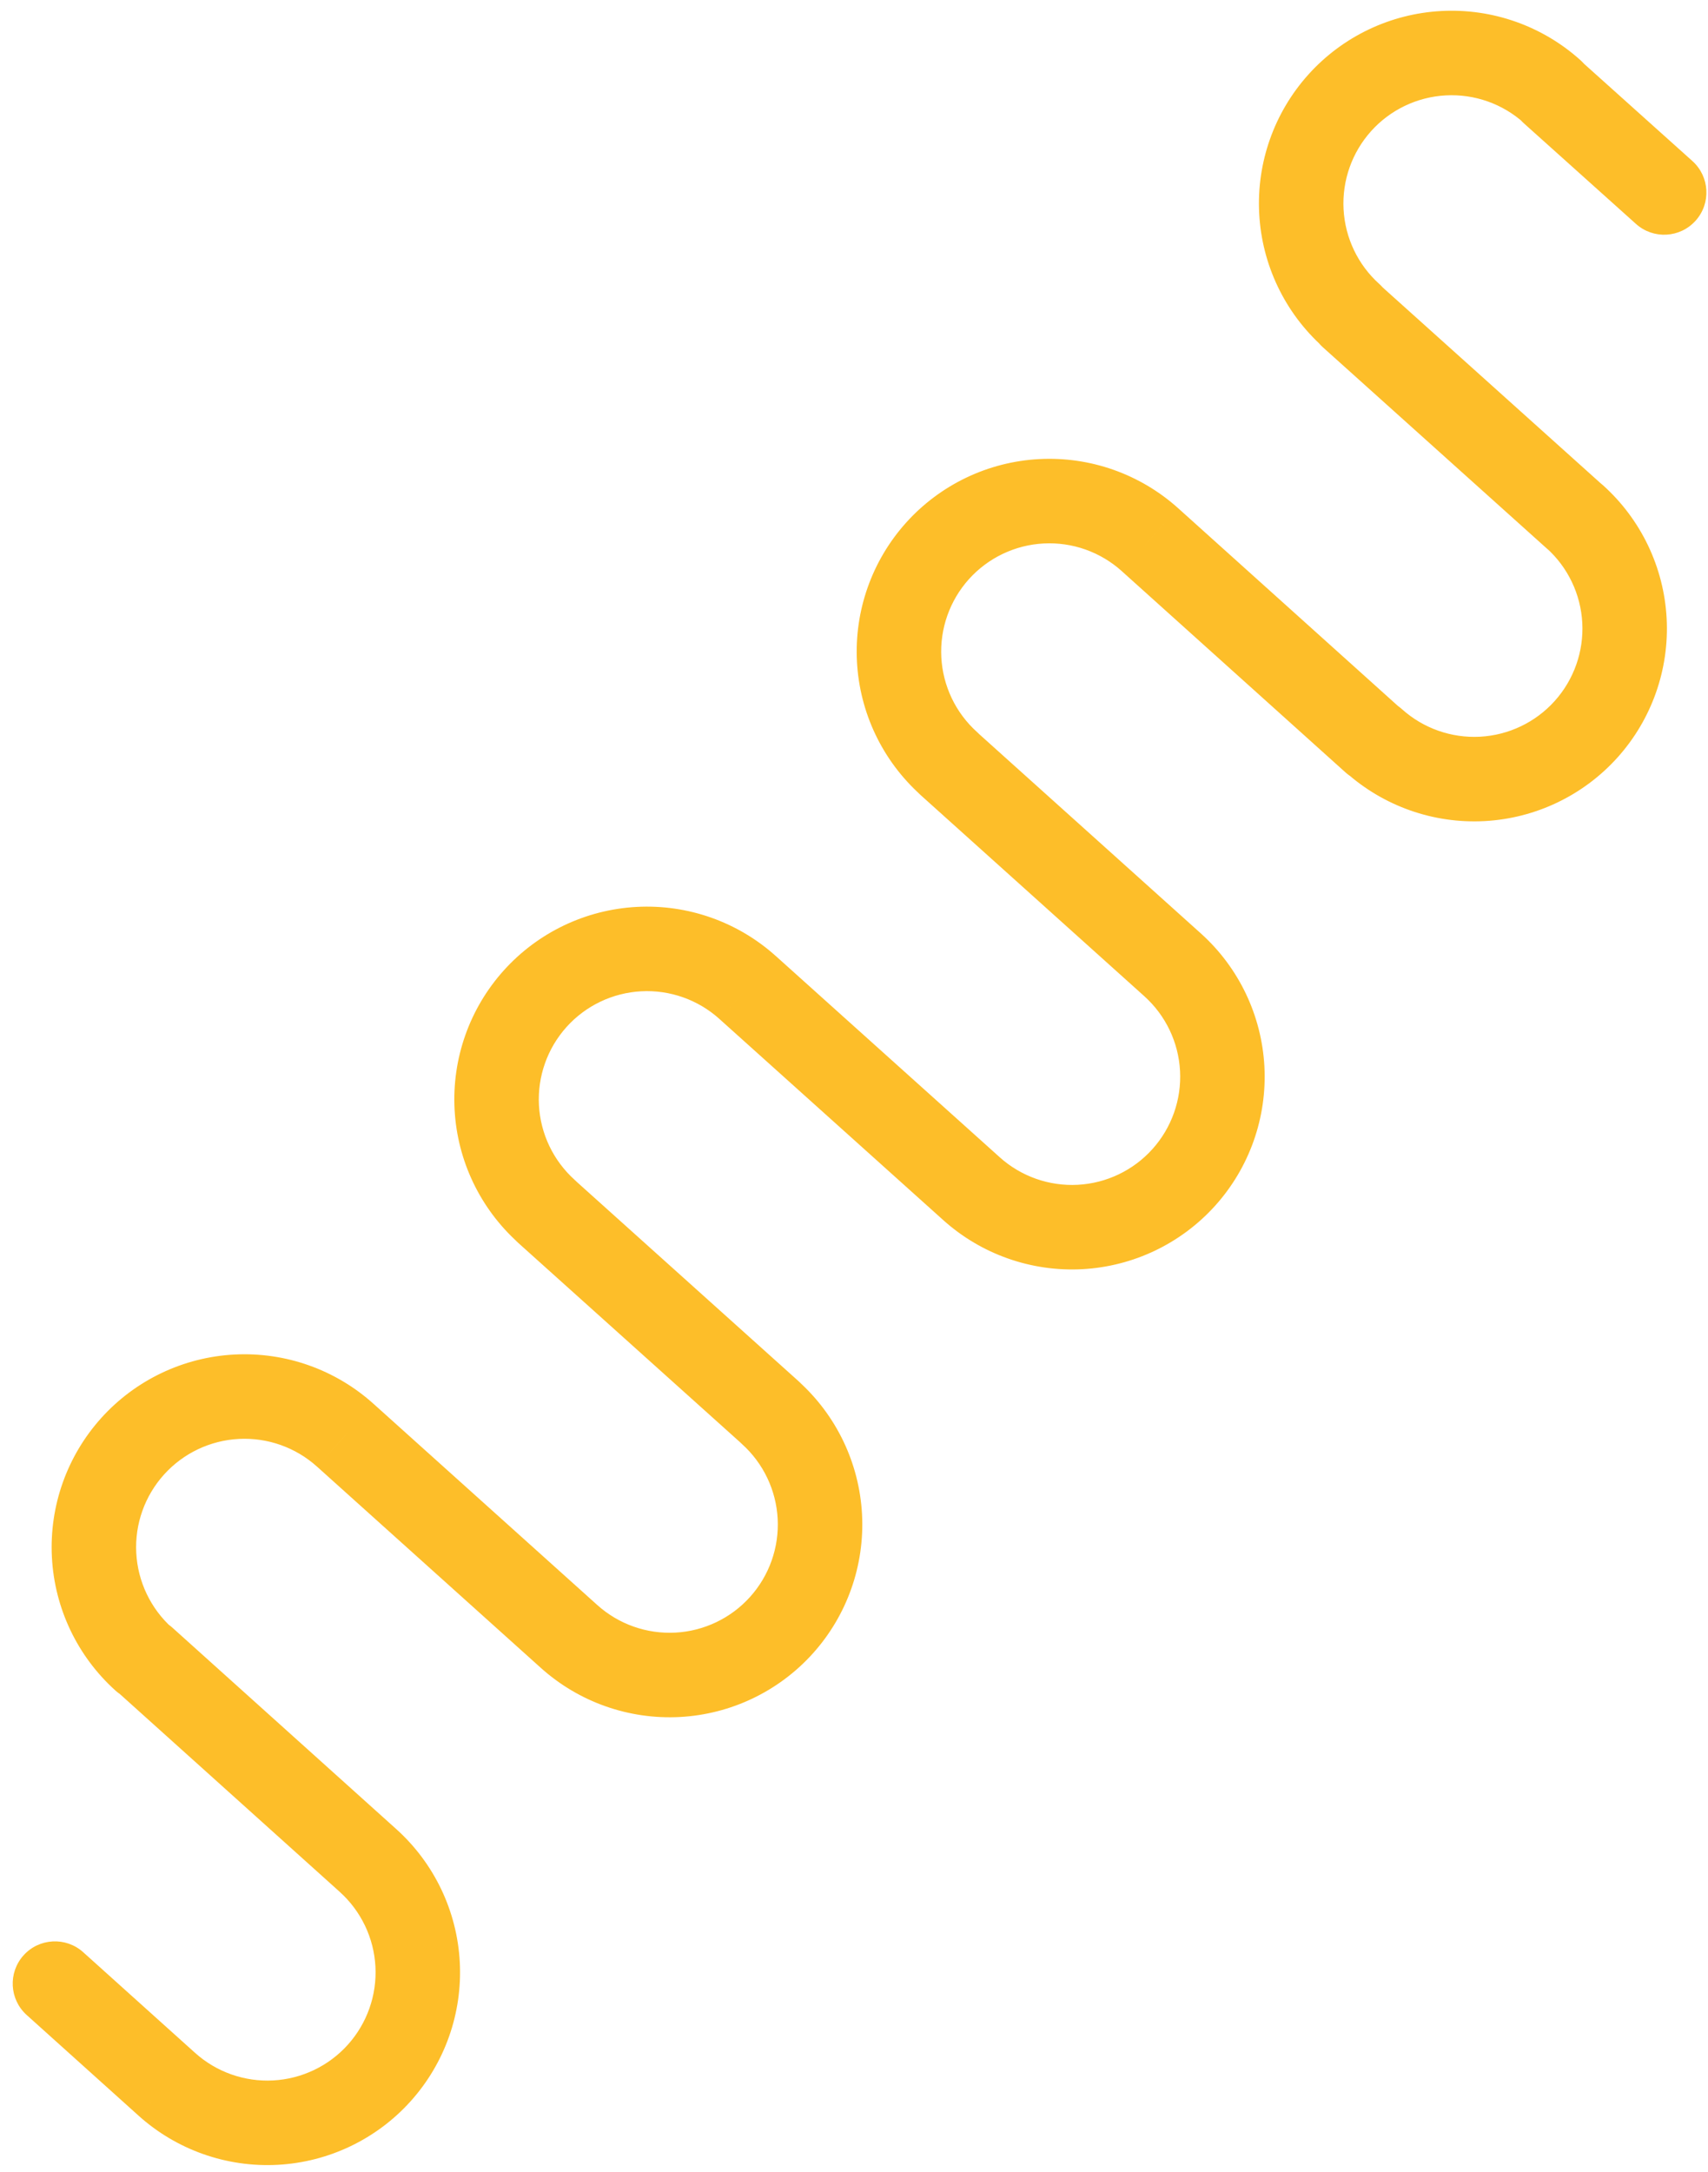 <?xml version="1.0" encoding="UTF-8"?> <svg xmlns="http://www.w3.org/2000/svg" width="129" height="164" viewBox="0 0 129 164" fill="none"> <path d="M12.6 157.362L10.467 159.733L10.467 159.734L12.6 157.362ZM27.79 140.462L25.657 142.833L25.657 142.834L27.79 140.462ZM26.08 108.362L23.944 110.731L23.948 110.734L26.08 108.362ZM8.714 127.631C10.023 128.811 12.04 128.706 13.22 127.397C14.399 126.088 14.294 124.071 12.986 122.892L8.714 127.631ZM13.023 122.89C11.713 121.712 9.696 121.818 8.518 123.128C7.34 124.438 7.447 126.455 8.757 127.633L13.023 122.89ZM6.283 147.39C4.973 146.212 2.956 146.318 1.778 147.628C0.6 148.938 0.707 150.955 2.017 152.133L6.283 147.39ZM42.98 123.552L45.112 121.179L45.112 121.179L42.98 123.552ZM60.302 104.279C58.992 103.101 56.975 103.209 55.797 104.519C54.62 105.829 54.727 107.846 56.038 109.024L60.302 104.279ZM56.46 74.552L54.328 76.924L54.328 76.925L56.46 74.552ZM39.138 93.824C40.448 95.002 42.465 94.894 43.642 93.584C44.82 92.274 44.713 90.257 43.402 89.079L39.138 93.824ZM43.402 89.088C42.091 87.911 40.074 88.019 38.897 89.33C37.719 90.641 37.828 92.657 39.138 93.835L43.402 89.088ZM56.048 109.025C57.359 110.202 59.376 110.094 60.553 108.783C61.73 107.473 61.622 105.456 60.312 104.279L56.048 109.025ZM73.37 89.742L75.502 87.369L75.502 87.368L73.37 89.742ZM88.56 72.842L90.692 70.469L90.692 70.469L88.56 72.842ZM86.85 40.742L88.983 38.37L88.982 38.369L86.85 40.742ZM69.528 60.014C70.838 61.192 72.855 61.084 74.032 59.774C75.21 58.464 75.103 56.447 73.792 55.269L69.528 60.014ZM73.792 55.279C72.482 54.101 70.465 54.209 69.287 55.519C68.11 56.83 68.217 58.846 69.528 60.024L73.792 55.279ZM105.882 53.539C104.572 52.361 102.555 52.469 101.377 53.779C100.2 55.09 100.307 57.106 101.617 58.284L105.882 53.539ZM121.072 36.639C119.762 35.461 117.745 35.569 116.567 36.879C115.39 38.19 115.497 40.206 116.807 41.384L121.072 36.639ZM115.097 9.284C116.408 10.462 118.425 10.354 119.602 9.044C120.78 7.734 120.673 5.717 119.362 4.539L115.097 9.284ZM99.907 26.184C101.218 27.362 103.235 27.254 104.412 25.944C105.59 24.634 105.483 22.617 104.172 21.439L99.907 26.184ZM104.172 21.468C102.861 20.291 100.844 20.399 99.667 21.71C98.49 23.02 98.597 25.037 99.908 26.215L104.172 21.468ZM116.818 41.405C118.129 42.582 120.146 42.474 121.323 41.163C122.5 39.853 122.392 37.836 121.082 36.658L116.818 41.405ZM119.36 4.567C118.049 3.391 116.032 3.5 114.855 4.811C113.679 6.123 113.788 8.14 115.1 9.316L119.36 4.567ZM123.56 16.906C124.871 18.083 126.888 17.973 128.064 16.662C129.241 15.351 129.132 13.334 127.82 12.157L123.56 16.906ZM101.617 58.313C102.927 59.492 104.944 59.385 106.122 58.075C107.3 56.765 107.193 54.748 105.883 53.57L101.617 58.313ZM10.467 159.734C13.338 162.314 17.115 163.648 20.969 163.443L20.63 157.072C18.466 157.187 16.344 156.438 14.732 154.989L10.467 159.734ZM20.969 163.443C24.823 163.237 28.438 161.509 31.017 158.639L26.272 154.374C24.824 155.986 22.794 156.956 20.63 157.072L20.969 163.443ZM31.017 158.639C33.597 155.769 34.931 151.991 34.726 148.137L28.355 148.477C28.47 150.641 27.721 152.762 26.272 154.374L31.017 158.639ZM34.726 148.137C34.521 144.283 32.793 140.669 29.922 138.089L25.657 142.834C27.269 144.283 28.24 146.313 28.355 148.477L34.726 148.137ZM28.215 105.992C25.346 103.406 21.567 102.066 17.709 102.266L18.04 108.638C20.208 108.525 22.332 109.278 23.944 110.731L28.215 105.992ZM17.709 102.266C13.851 102.467 10.231 104.192 7.645 107.061L12.385 111.332C13.838 109.72 15.872 108.75 18.04 108.638L17.709 102.266ZM7.645 107.061C5.059 109.931 3.719 113.71 3.92 117.568L10.291 117.237C10.178 115.069 10.931 112.945 12.385 111.332L7.645 107.061ZM3.92 117.568C4.12 121.425 5.845 125.045 8.714 127.631L12.986 122.892C11.373 121.439 10.404 119.404 10.291 117.237L3.92 117.568ZM8.757 127.633L25.657 142.833L29.923 138.09L13.023 122.89L8.757 127.633ZM2.017 152.133L10.467 159.733L14.733 154.99L6.283 147.39L2.017 152.133ZM40.847 125.924C43.718 128.504 47.495 129.838 51.349 129.633L51.01 123.262C48.846 123.377 46.724 122.628 45.112 121.179L40.847 125.924ZM51.349 129.633C55.203 129.427 58.818 127.699 61.397 124.829L56.652 120.564C55.204 122.176 53.174 123.146 51.01 123.262L51.349 129.633ZM61.397 124.829C63.977 121.959 65.311 118.181 65.106 114.327L58.735 114.667C58.85 116.831 58.101 118.952 56.652 120.564L61.397 124.829ZM65.106 114.327C64.901 110.473 63.173 106.859 60.302 104.279L56.038 109.024C57.649 110.473 58.62 112.503 58.735 114.667L65.106 114.327ZM58.592 72.179C55.722 69.599 51.944 68.265 48.091 68.471L48.43 74.842C50.594 74.726 52.716 75.475 54.328 76.924L58.592 72.179ZM48.091 68.471C44.237 68.676 40.622 70.404 38.042 73.274L42.787 77.539C44.236 75.927 46.266 74.957 48.43 74.842L48.091 68.471ZM38.042 73.274C35.462 76.144 34.129 79.922 34.334 83.776L40.705 83.436C40.59 81.272 41.339 79.151 42.787 77.539L38.042 73.274ZM34.334 83.776C34.539 87.63 36.267 91.244 39.138 93.824L43.402 89.079C41.791 87.63 40.82 85.601 40.705 83.436L34.334 83.776ZM39.138 93.835L56.048 109.025L60.312 104.279L43.402 89.088L39.138 93.835ZM71.237 92.114C74.108 94.694 77.885 96.028 81.739 95.823L81.4 89.452C79.236 89.567 77.114 88.818 75.502 87.369L71.237 92.114ZM81.739 95.823C85.593 95.617 89.208 93.889 91.787 91.019L87.042 86.754C85.594 88.366 83.564 89.336 81.4 89.452L81.739 95.823ZM91.787 91.019C94.367 88.149 95.701 84.371 95.496 80.517L89.125 80.857C89.24 83.021 88.491 85.142 87.042 86.754L91.787 91.019ZM95.496 80.517C95.29 76.663 93.563 73.049 90.692 70.469L86.427 75.214C88.039 76.663 89.01 78.693 89.125 80.857L95.496 80.517ZM88.982 38.369C87.561 37.092 85.902 36.107 84.1 35.47L81.976 41.486C82.988 41.844 83.919 42.397 84.718 43.114L88.982 38.369ZM84.1 35.47C82.298 34.834 80.389 34.559 78.481 34.661L78.82 41.032C79.892 40.974 80.964 41.129 81.976 41.486L84.1 35.47ZM78.481 34.661C76.572 34.762 74.703 35.239 72.979 36.063L75.731 41.819C76.699 41.356 77.748 41.089 78.82 41.032L78.481 34.661ZM72.979 36.063C71.255 36.887 69.71 38.043 68.432 39.464L73.177 43.729C73.895 42.931 74.762 42.282 75.731 41.819L72.979 36.063ZM68.432 39.464C67.155 40.885 66.17 42.544 65.534 44.346L71.55 46.471C71.907 45.459 72.46 44.527 73.177 43.729L68.432 39.464ZM65.534 44.346C64.897 46.148 64.622 48.058 64.724 49.966L71.095 49.627C71.038 48.555 71.192 47.483 71.55 46.471L65.534 44.346ZM64.724 49.966C64.826 51.874 65.302 53.744 66.126 55.468L71.882 52.716C71.42 51.748 71.152 50.698 71.095 49.627L64.724 49.966ZM66.126 55.468C66.951 57.192 68.106 58.737 69.528 60.014L73.792 55.269C72.994 54.552 72.345 53.684 71.882 52.716L66.126 55.468ZM69.528 60.024L86.427 75.214L90.692 70.469L73.792 55.279L69.528 60.024ZM101.617 58.284C104.488 60.864 108.265 62.198 112.119 61.993L111.78 55.622C109.616 55.737 107.494 54.988 105.882 53.539L101.617 58.284ZM112.119 61.993C115.973 61.787 119.588 60.059 122.167 57.189L117.422 52.924C115.974 54.536 113.944 55.506 111.78 55.622L112.119 61.993ZM122.167 57.189C124.747 54.319 126.081 50.541 125.876 46.687L119.505 47.027C119.62 49.191 118.871 51.312 117.422 52.924L122.167 57.189ZM125.876 46.687C125.671 42.834 123.943 39.219 121.072 36.639L116.807 41.384C118.419 42.833 119.39 44.863 119.505 47.027L125.876 46.687ZM119.362 4.539C116.492 1.959 112.714 0.625 108.861 0.831L109.2 7.202C111.364 7.086 113.486 7.835 115.097 9.284L119.362 4.539ZM108.861 0.831C105.007 1.036 101.392 2.764 98.812 5.634L103.557 9.899C105.006 8.287 107.036 7.317 109.2 7.202L108.861 0.831ZM98.812 5.634C96.233 8.505 94.898 12.282 95.104 16.136L101.475 15.796C101.36 13.632 102.109 11.511 103.557 9.899L98.812 5.634ZM95.104 16.136C95.309 19.99 97.037 23.604 99.907 26.184L104.172 21.439C102.561 19.99 101.59 17.961 101.475 15.796L95.104 16.136ZM99.908 26.215L116.818 41.405L121.082 36.658L104.172 21.468L99.908 26.215ZM115.1 9.316L123.56 16.906L127.82 12.157L119.36 4.567L115.1 9.316ZM23.948 110.734L40.847 125.924L45.112 121.179L28.212 105.989L23.948 110.734ZM54.328 76.925L71.238 92.115L75.502 87.368L58.592 72.178L54.328 76.925ZM84.717 43.114L101.617 58.313L105.883 53.57L88.983 38.37L84.717 43.114Z" fill="#FDBE29"></path> </svg> 